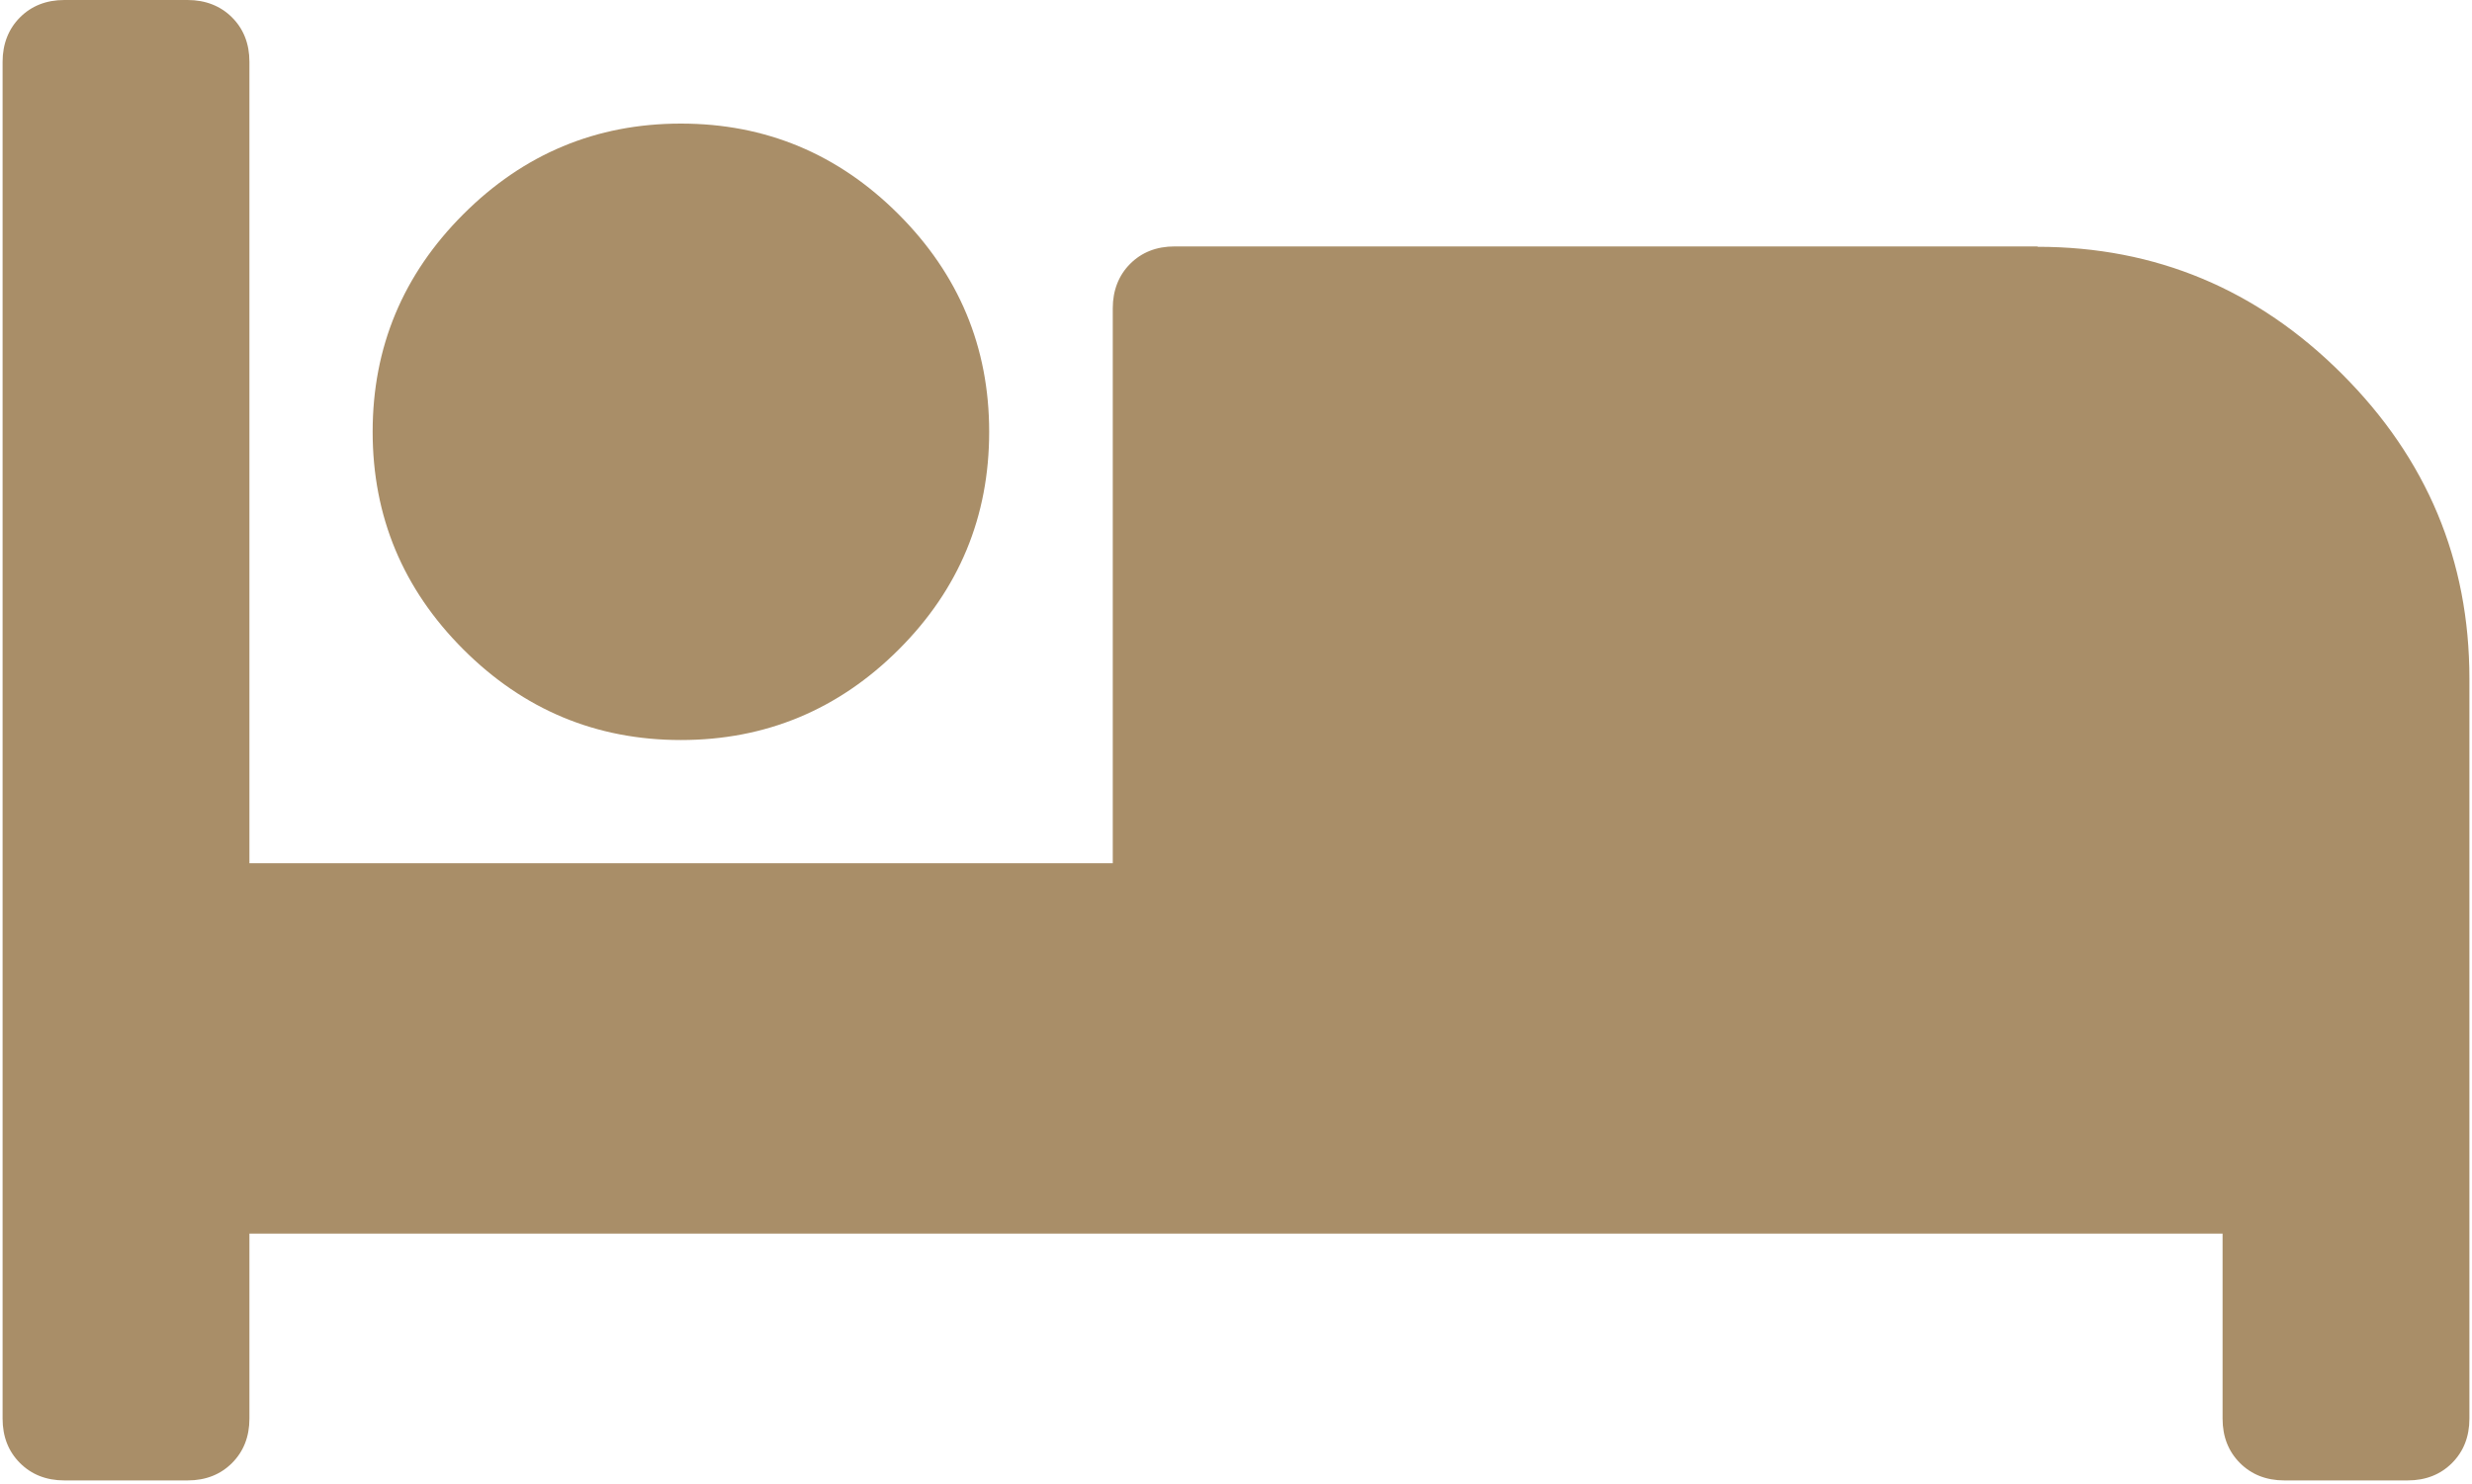 <?xml version="1.0" encoding="UTF-8"?>
<svg width="668px" height="401px" viewBox="0 0 668 401" version="1.1" xmlns="http://www.w3.org/2000/svg" xmlns:xlink="http://www.w3.org/1999/xlink">
    <title>icons/icon_hotel</title>
    <g id="Page-1" stroke="none" stroke-width="1" fill="none" fill-rule="evenodd">
        <g id="icons/icon_hotel" fill="#a98e68" fill-rule="nonzero">
            <path d="M550.6,66.7 C582.5,66.7 610,78.2 632.9,101.1 C655.8,124 667.3,151.4 667.3,183.4 L667.3,383.4 C667.3,388.3 665.7,392.3 662.6,395.4 C659.5,398.5 655.5,400.1 650.6,400.1 L617.3,400.1 C612.4,400.1 608.4,398.5 605.3,395.4 C602.2,392.3 600.6,388.3 600.6,383.4 L600.6,333.4 L67.4,333.4 L67.4,383.4 C67.4,388.3 65.8,392.3 62.7,395.4 C59.6,398.5 55.6,400.1 50.7,400.1 L17.4,400.1 C12.5,400.1 8.5,398.5 5.4,395.4 C2.3,392.3 0.7,388.3 0.7,383.4 L0.7,16.7 C0.7,11.9 2.3,7.8 5.4,4.7 C8.5,1.6 12.5,0 17.4,0 L50.7,0 C55.5,0 59.6,1.6 62.7,4.7 C65.8,7.8 67.4,11.8 67.4,16.7 L67.4,233.3 L300.7,233.3 L300.7,83.3 C300.7,78.5 302.3,74.4 305.4,71.3 C308.5,68.2 312.5,66.6 317.4,66.6 L550.6,66.6 L550.6,66.7 Z M242.9,175.5 C226.6,191.8 206.9,200 184,200 C161.1,200 141.5,191.8 125.2,175.5 C108.9,159.2 100.7,139.6 100.7,116.7 C100.7,93.8 108.9,74.2 125.2,57.9 C141.5,41.6 161.1,33.4 184,33.4 C206.9,33.4 226.5,41.6 242.8,57.9 C259.1,74.2 267.3,93.8 267.3,116.7 C267.3,139.6 259.2,159.2 242.9,175.5 Z" id="Shape"></path>
        </g>
    </g>
</svg>

